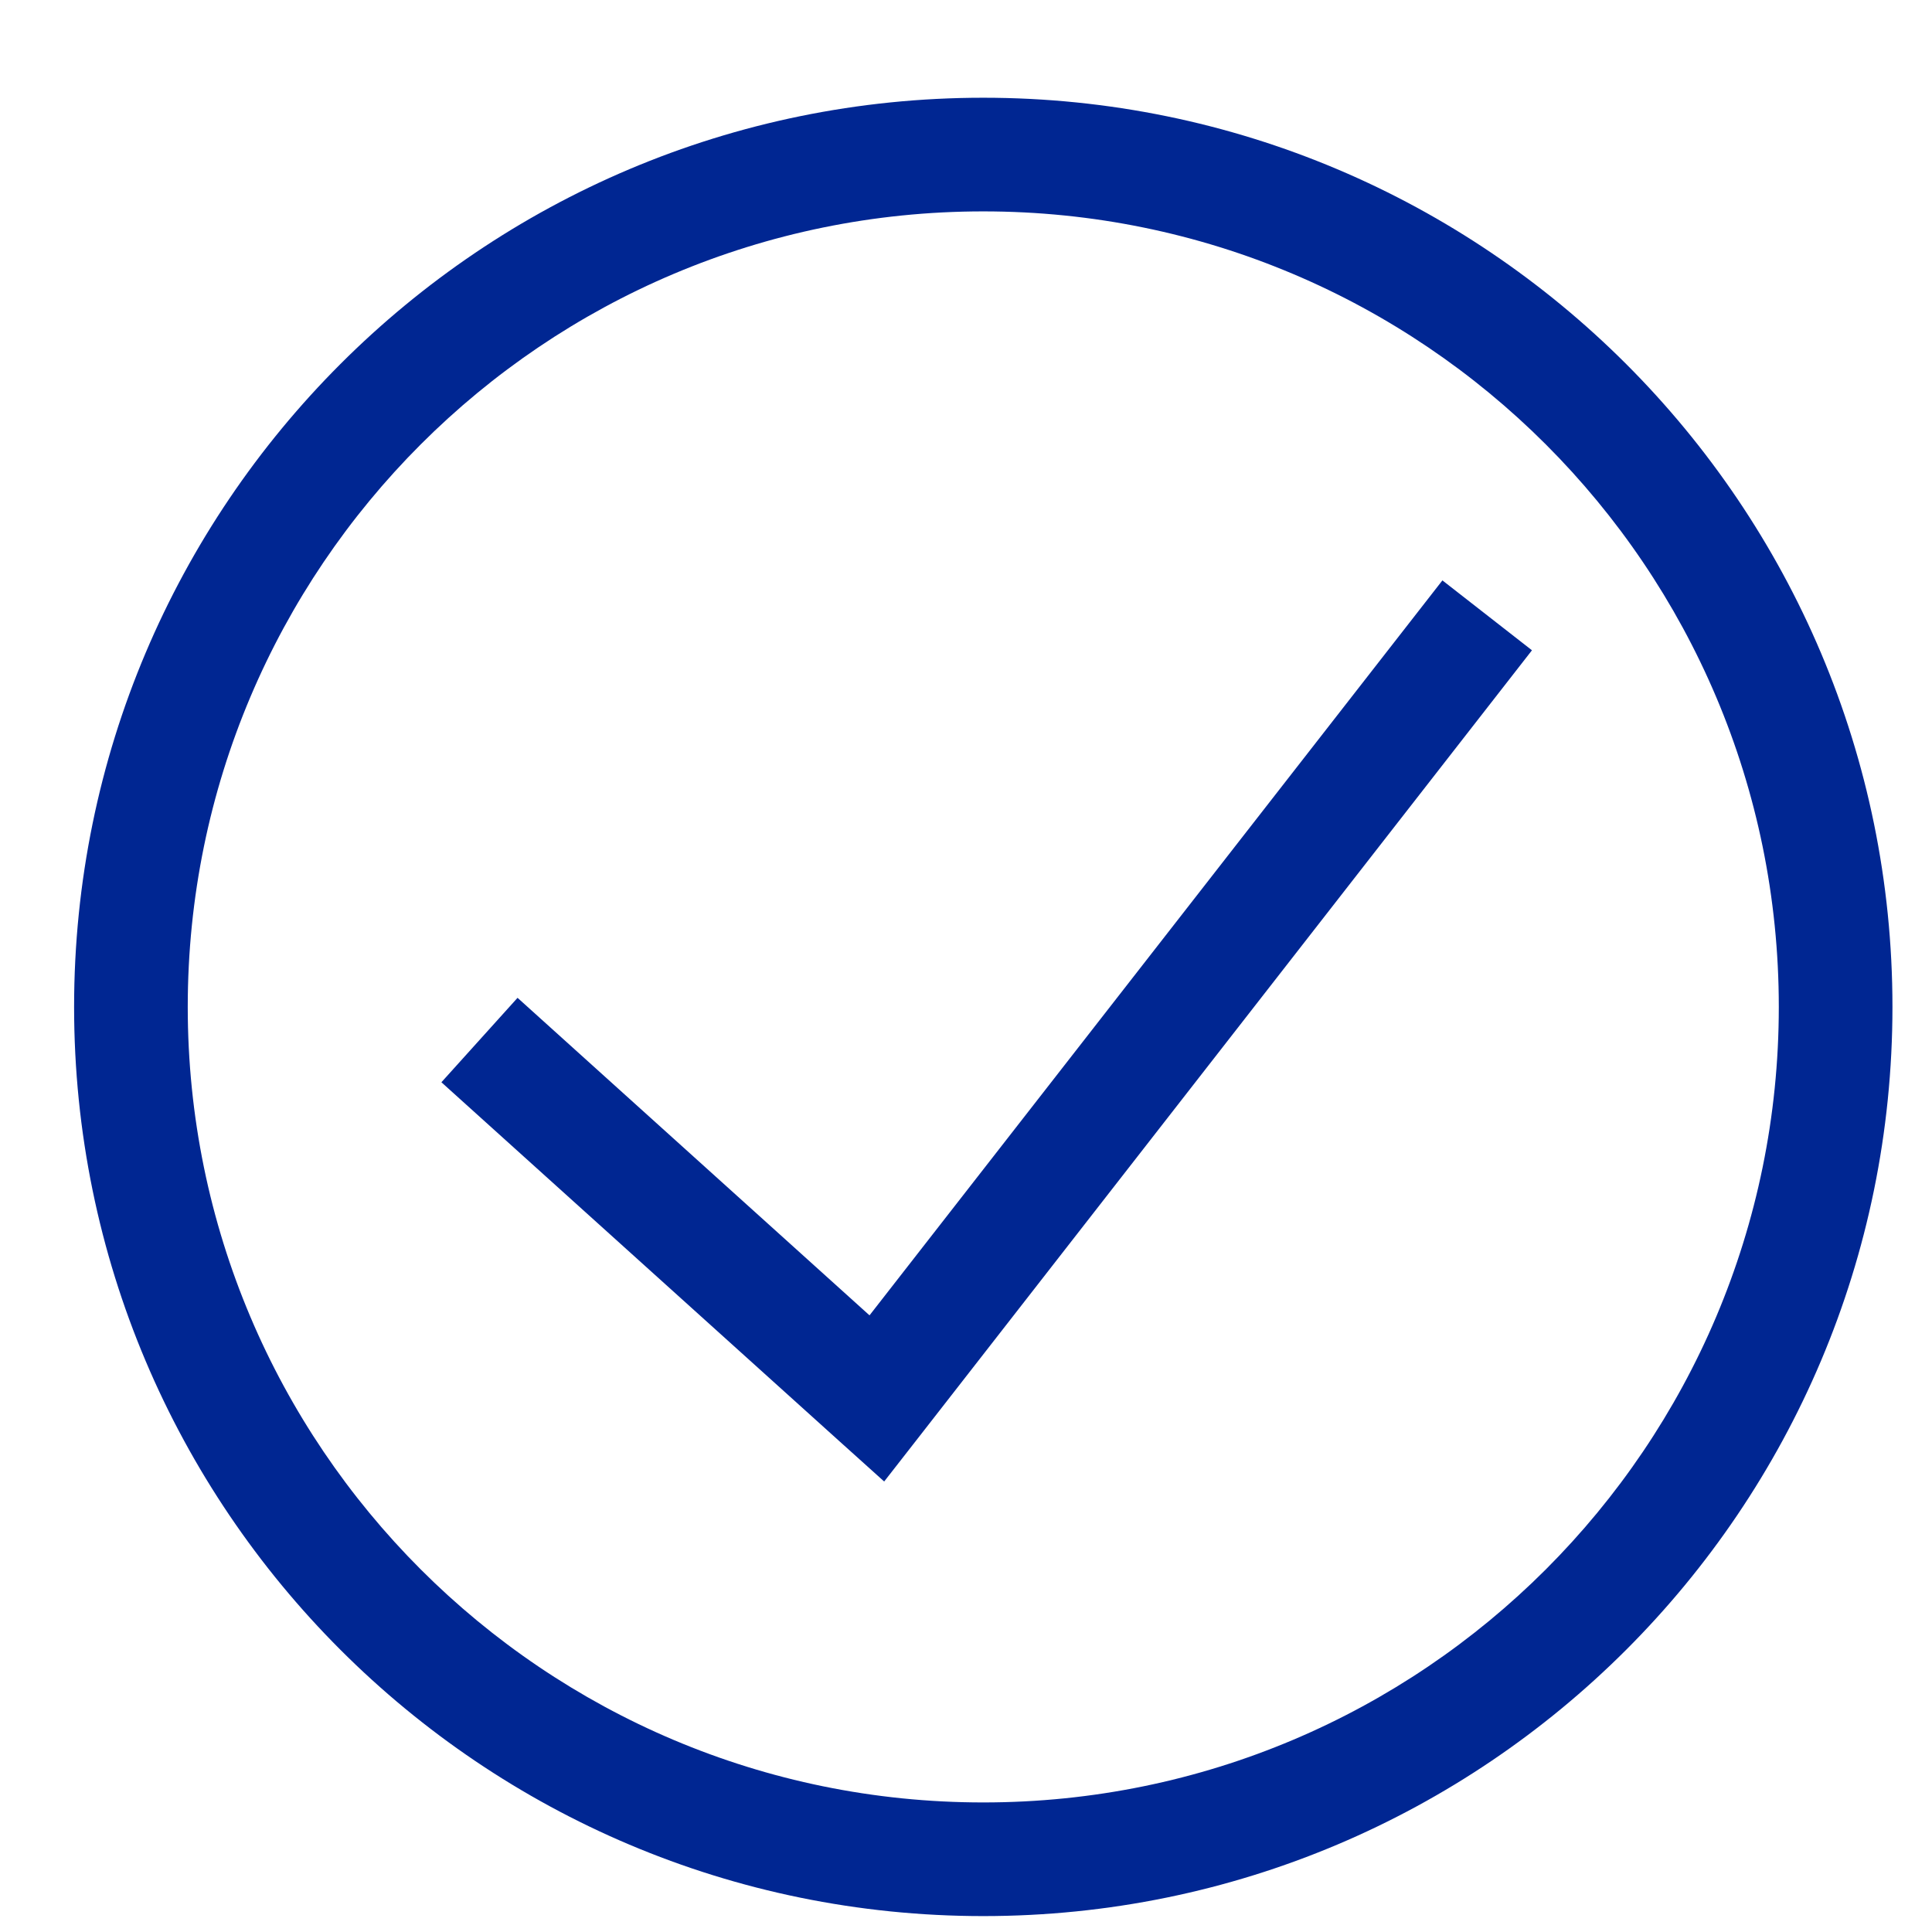 <svg width="17" height="17" viewBox="0 0 17 17" fill="none" xmlns="http://www.w3.org/2000/svg">
<path fill-rule="evenodd" clip-rule="evenodd" d="M15.652 8.86C15.652 12.726 12.518 15.86 8.652 15.86C4.786 15.86 1.652 12.726 1.652 8.86C1.652 4.994 4.786 1.86 8.652 1.86C12.518 1.86 15.652 4.994 15.652 8.86ZM16.652 8.86C16.652 13.278 13.071 16.86 8.652 16.86C4.234 16.86 0.652 13.278 0.652 8.86C0.652 4.442 4.234 0.86 8.652 0.86C13.071 0.86 16.652 4.442 16.652 8.86ZM8.11 12.613L13.48 5.722L12.692 5.107L7.651 11.574L4.554 8.78L3.884 9.523L7.381 12.677L7.78 13.036L8.11 12.613Z" fill="#002692"/>
</svg>
